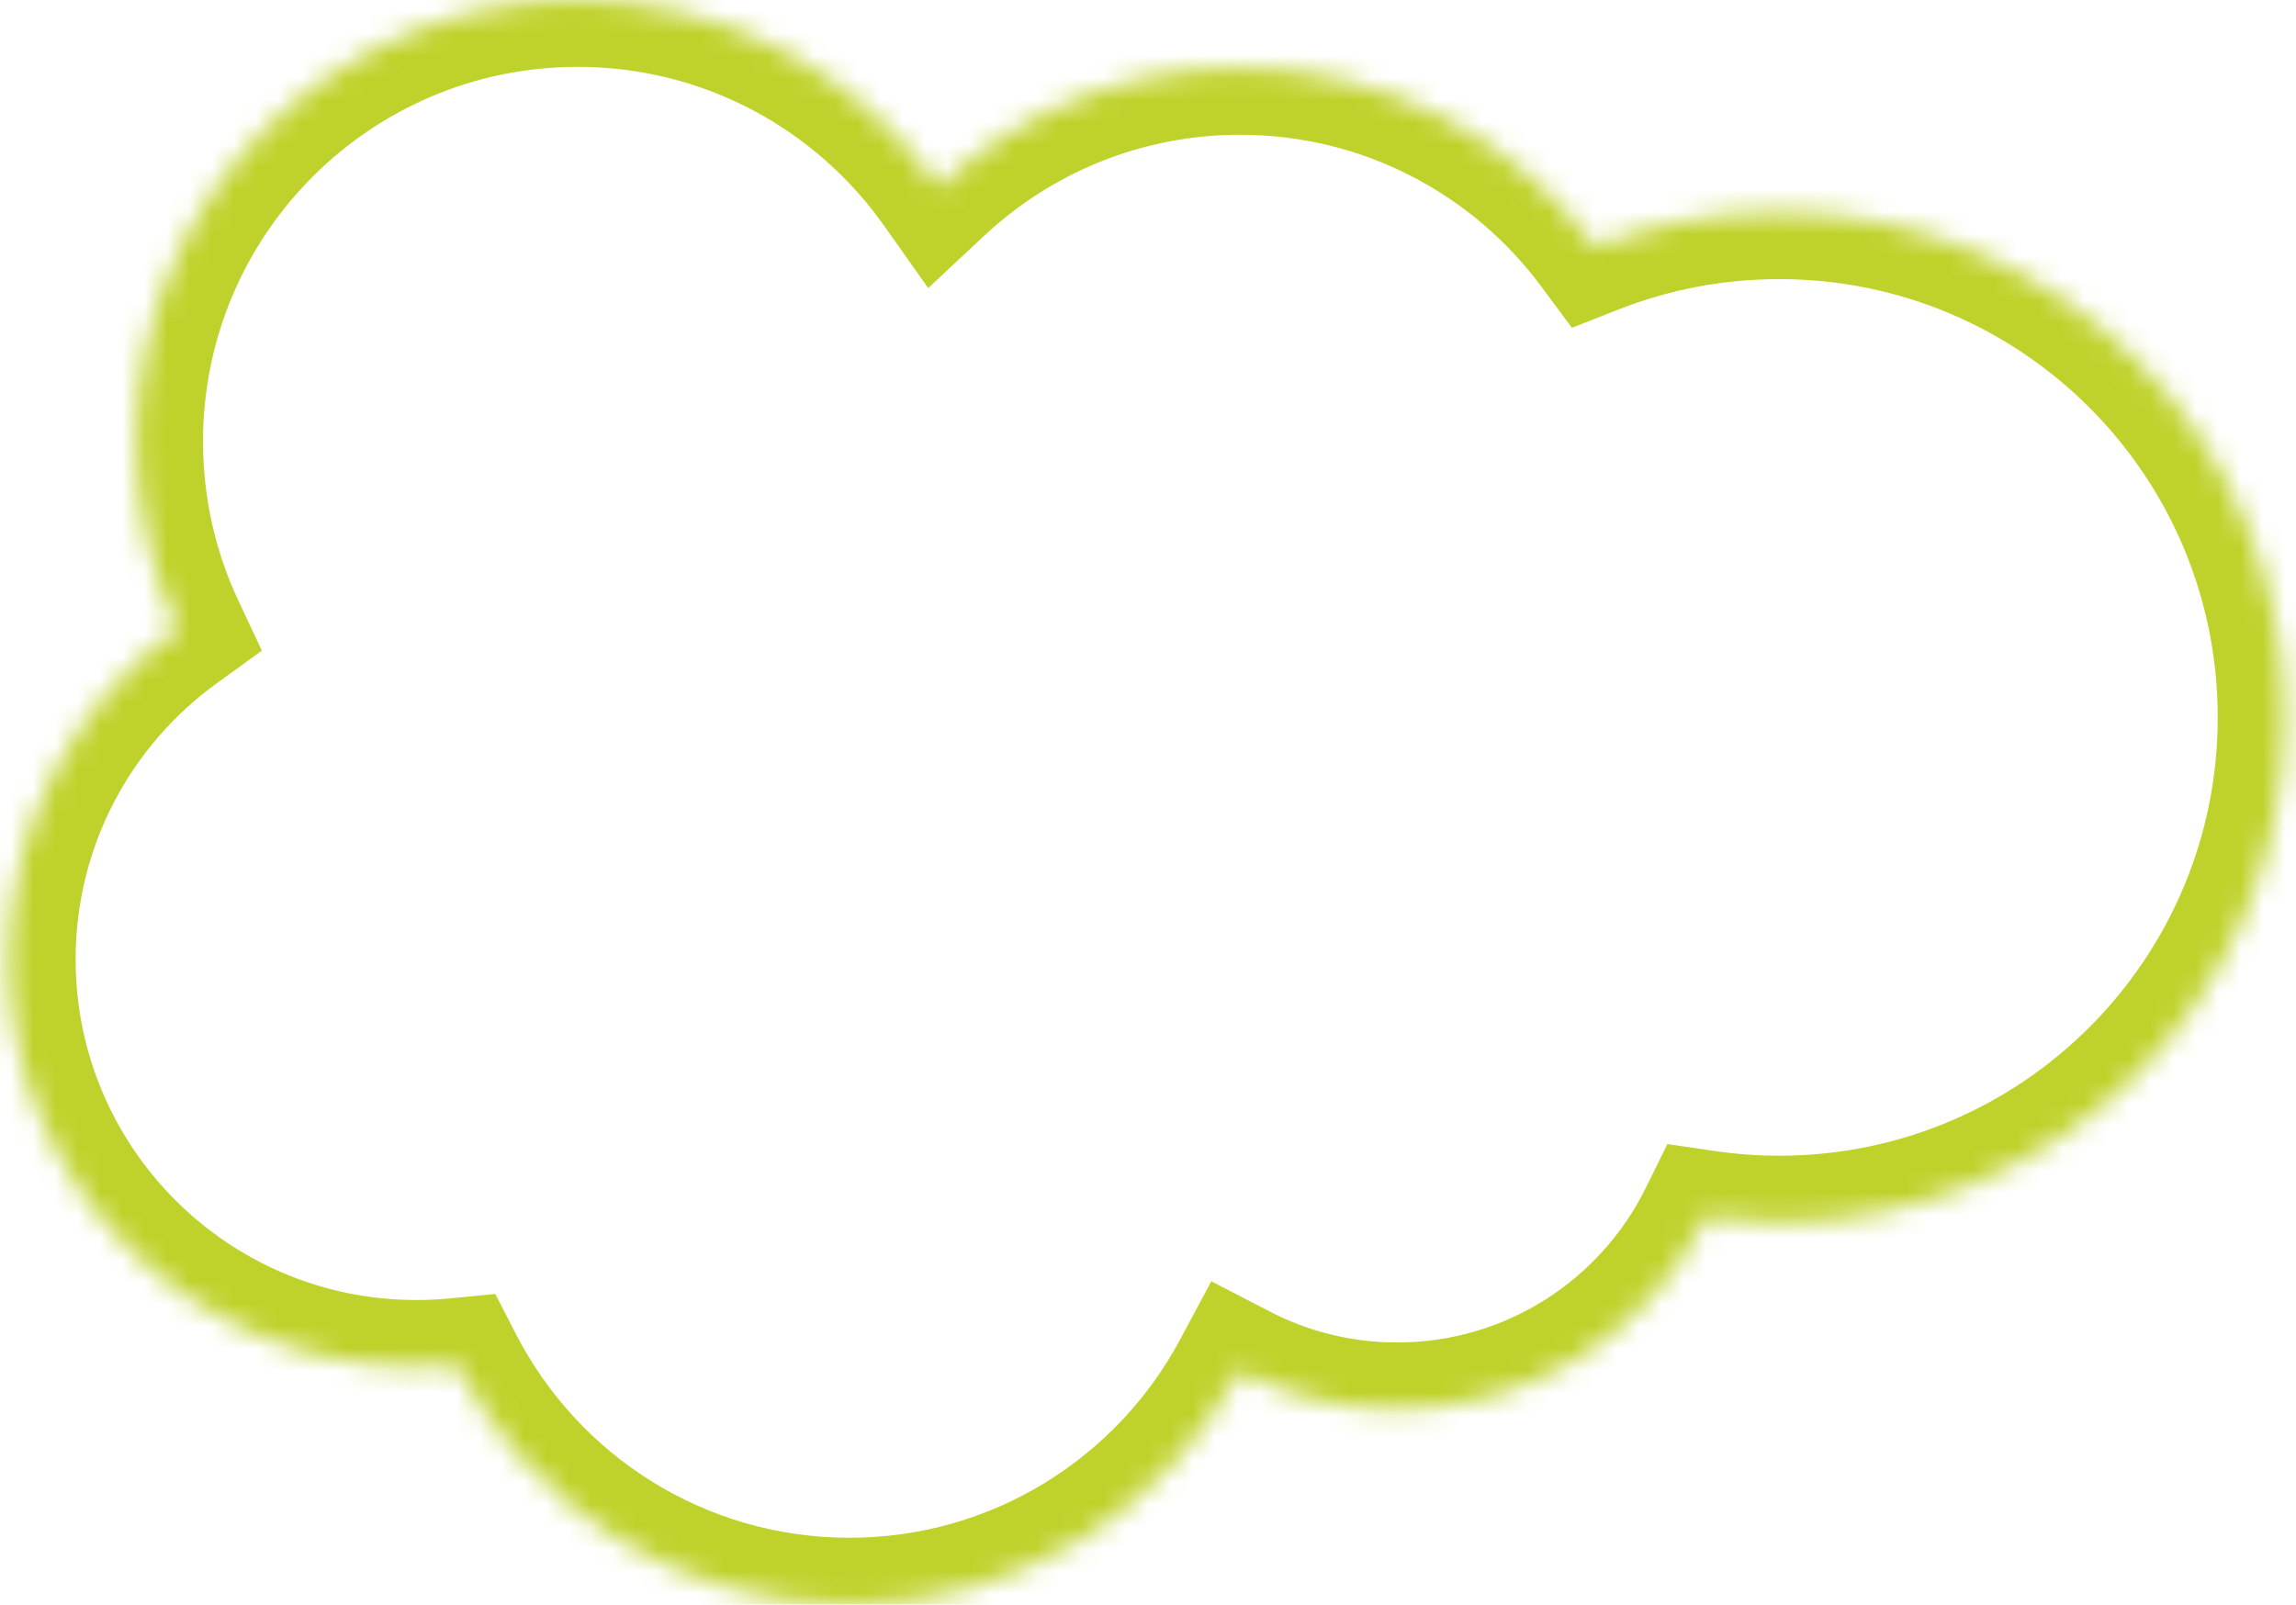 <svg width="103" height="72" viewBox="0 0 103 72" fill="none" xmlns="http://www.w3.org/2000/svg">
<mask id="path-1-inside-1_829_1739" fill="white">
<path fill-rule="evenodd" clip-rule="evenodd" d="M6.108 19.809C6.108 22.816 6.778 25.667 7.976 28.22C3.383 31.541 0.393 36.945 0.393 43.048C0.393 53.147 8.58 61.333 18.679 61.333C19.288 61.333 19.89 61.304 20.484 61.245C23.772 67.632 30.43 72 38.108 72C45.677 72 52.254 67.755 55.589 61.516C57.712 62.617 60.123 63.238 62.679 63.238C68.756 63.238 74.012 59.725 76.527 54.619C77.603 54.776 78.703 54.857 79.822 54.857C92.341 54.857 102.489 44.709 102.489 32.191C102.489 19.672 92.341 9.524 79.822 9.524C76.906 9.524 74.12 10.074 71.559 11.077C67.95 6.205 62.16 3.048 55.632 3.048C50.401 3.048 45.644 5.075 42.103 8.386C38.516 3.313 32.603 0 25.917 0C14.977 0 6.108 8.869 6.108 19.809Z"/>
</mask>
<path d="M7.976 28.22L9.734 30.651L11.748 29.194L10.692 26.945L7.976 28.22ZM20.484 61.245L23.151 59.872L22.219 58.061L20.192 58.26L20.484 61.245ZM55.589 61.516L56.97 58.853L54.34 57.49L52.944 60.102L55.589 61.516ZM76.527 54.619L76.96 51.651L74.8 51.336L73.836 53.294L76.527 54.619ZM71.559 11.077L69.149 12.863L70.516 14.708L72.653 13.87L71.559 11.077ZM42.103 8.386L39.654 10.118L41.64 12.927L44.153 10.577L42.103 8.386ZM10.692 26.945C9.677 24.782 9.108 22.366 9.108 19.809H3.108C3.108 23.266 3.879 26.551 5.261 29.495L10.692 26.945ZM3.393 43.048C3.393 37.949 5.887 33.433 9.734 30.651L6.219 25.789C0.878 29.65 -2.607 35.942 -2.607 43.048H3.393ZM18.679 58.333C10.237 58.333 3.393 51.49 3.393 43.048H-2.607C-2.607 54.803 6.923 64.333 18.679 64.333V58.333ZM20.192 58.26C19.695 58.308 19.19 58.333 18.679 58.333V64.333C19.386 64.333 20.086 64.299 20.777 64.231L20.192 58.26ZM38.108 69C31.597 69 25.945 65.299 23.151 59.872L17.817 62.619C21.599 69.965 29.263 75 38.108 75V69ZM52.944 60.102C50.109 65.404 44.526 69 38.108 69V75C46.827 75 54.399 70.107 58.235 62.931L52.944 60.102ZM62.679 60.238C60.615 60.238 58.676 59.737 56.97 58.853L54.209 64.18C56.748 65.496 59.631 66.238 62.679 66.238V60.238ZM73.836 53.294C71.806 57.414 67.57 60.238 62.679 60.238V66.238C69.942 66.238 76.217 62.037 79.219 55.945L73.836 53.294ZM79.822 51.857C78.848 51.857 77.892 51.787 76.96 51.651L76.095 57.588C77.313 57.766 78.558 57.857 79.822 57.857V51.857ZM99.489 32.191C99.489 43.052 90.684 51.857 79.822 51.857V57.857C93.997 57.857 105.489 46.366 105.489 32.191H99.489ZM79.822 12.524C90.684 12.524 99.489 21.329 99.489 32.191H105.489C105.489 18.015 93.997 6.524 79.822 6.524V12.524ZM72.653 13.87C74.871 13.002 77.287 12.524 79.822 12.524V6.524C76.526 6.524 73.368 7.147 70.465 8.284L72.653 13.87ZM55.632 6.048C61.169 6.048 66.081 8.722 69.149 12.863L73.97 9.291C69.82 3.689 63.15 0.048 55.632 0.048V6.048ZM44.153 10.577C47.16 7.765 51.192 6.048 55.632 6.048V0.048C49.611 0.048 44.129 2.385 40.054 6.195L44.153 10.577ZM25.917 3C31.588 3 36.605 5.806 39.654 10.118L44.553 6.654C40.428 0.82 33.619 -3 25.917 -3V3ZM9.108 19.809C9.108 10.526 16.634 3 25.917 3V-3C13.32 -3 3.108 7.212 3.108 19.809H9.108Z" fill="#BFD22B" mask="url(#path-1-inside-1_829_1739)"/>
</svg>
